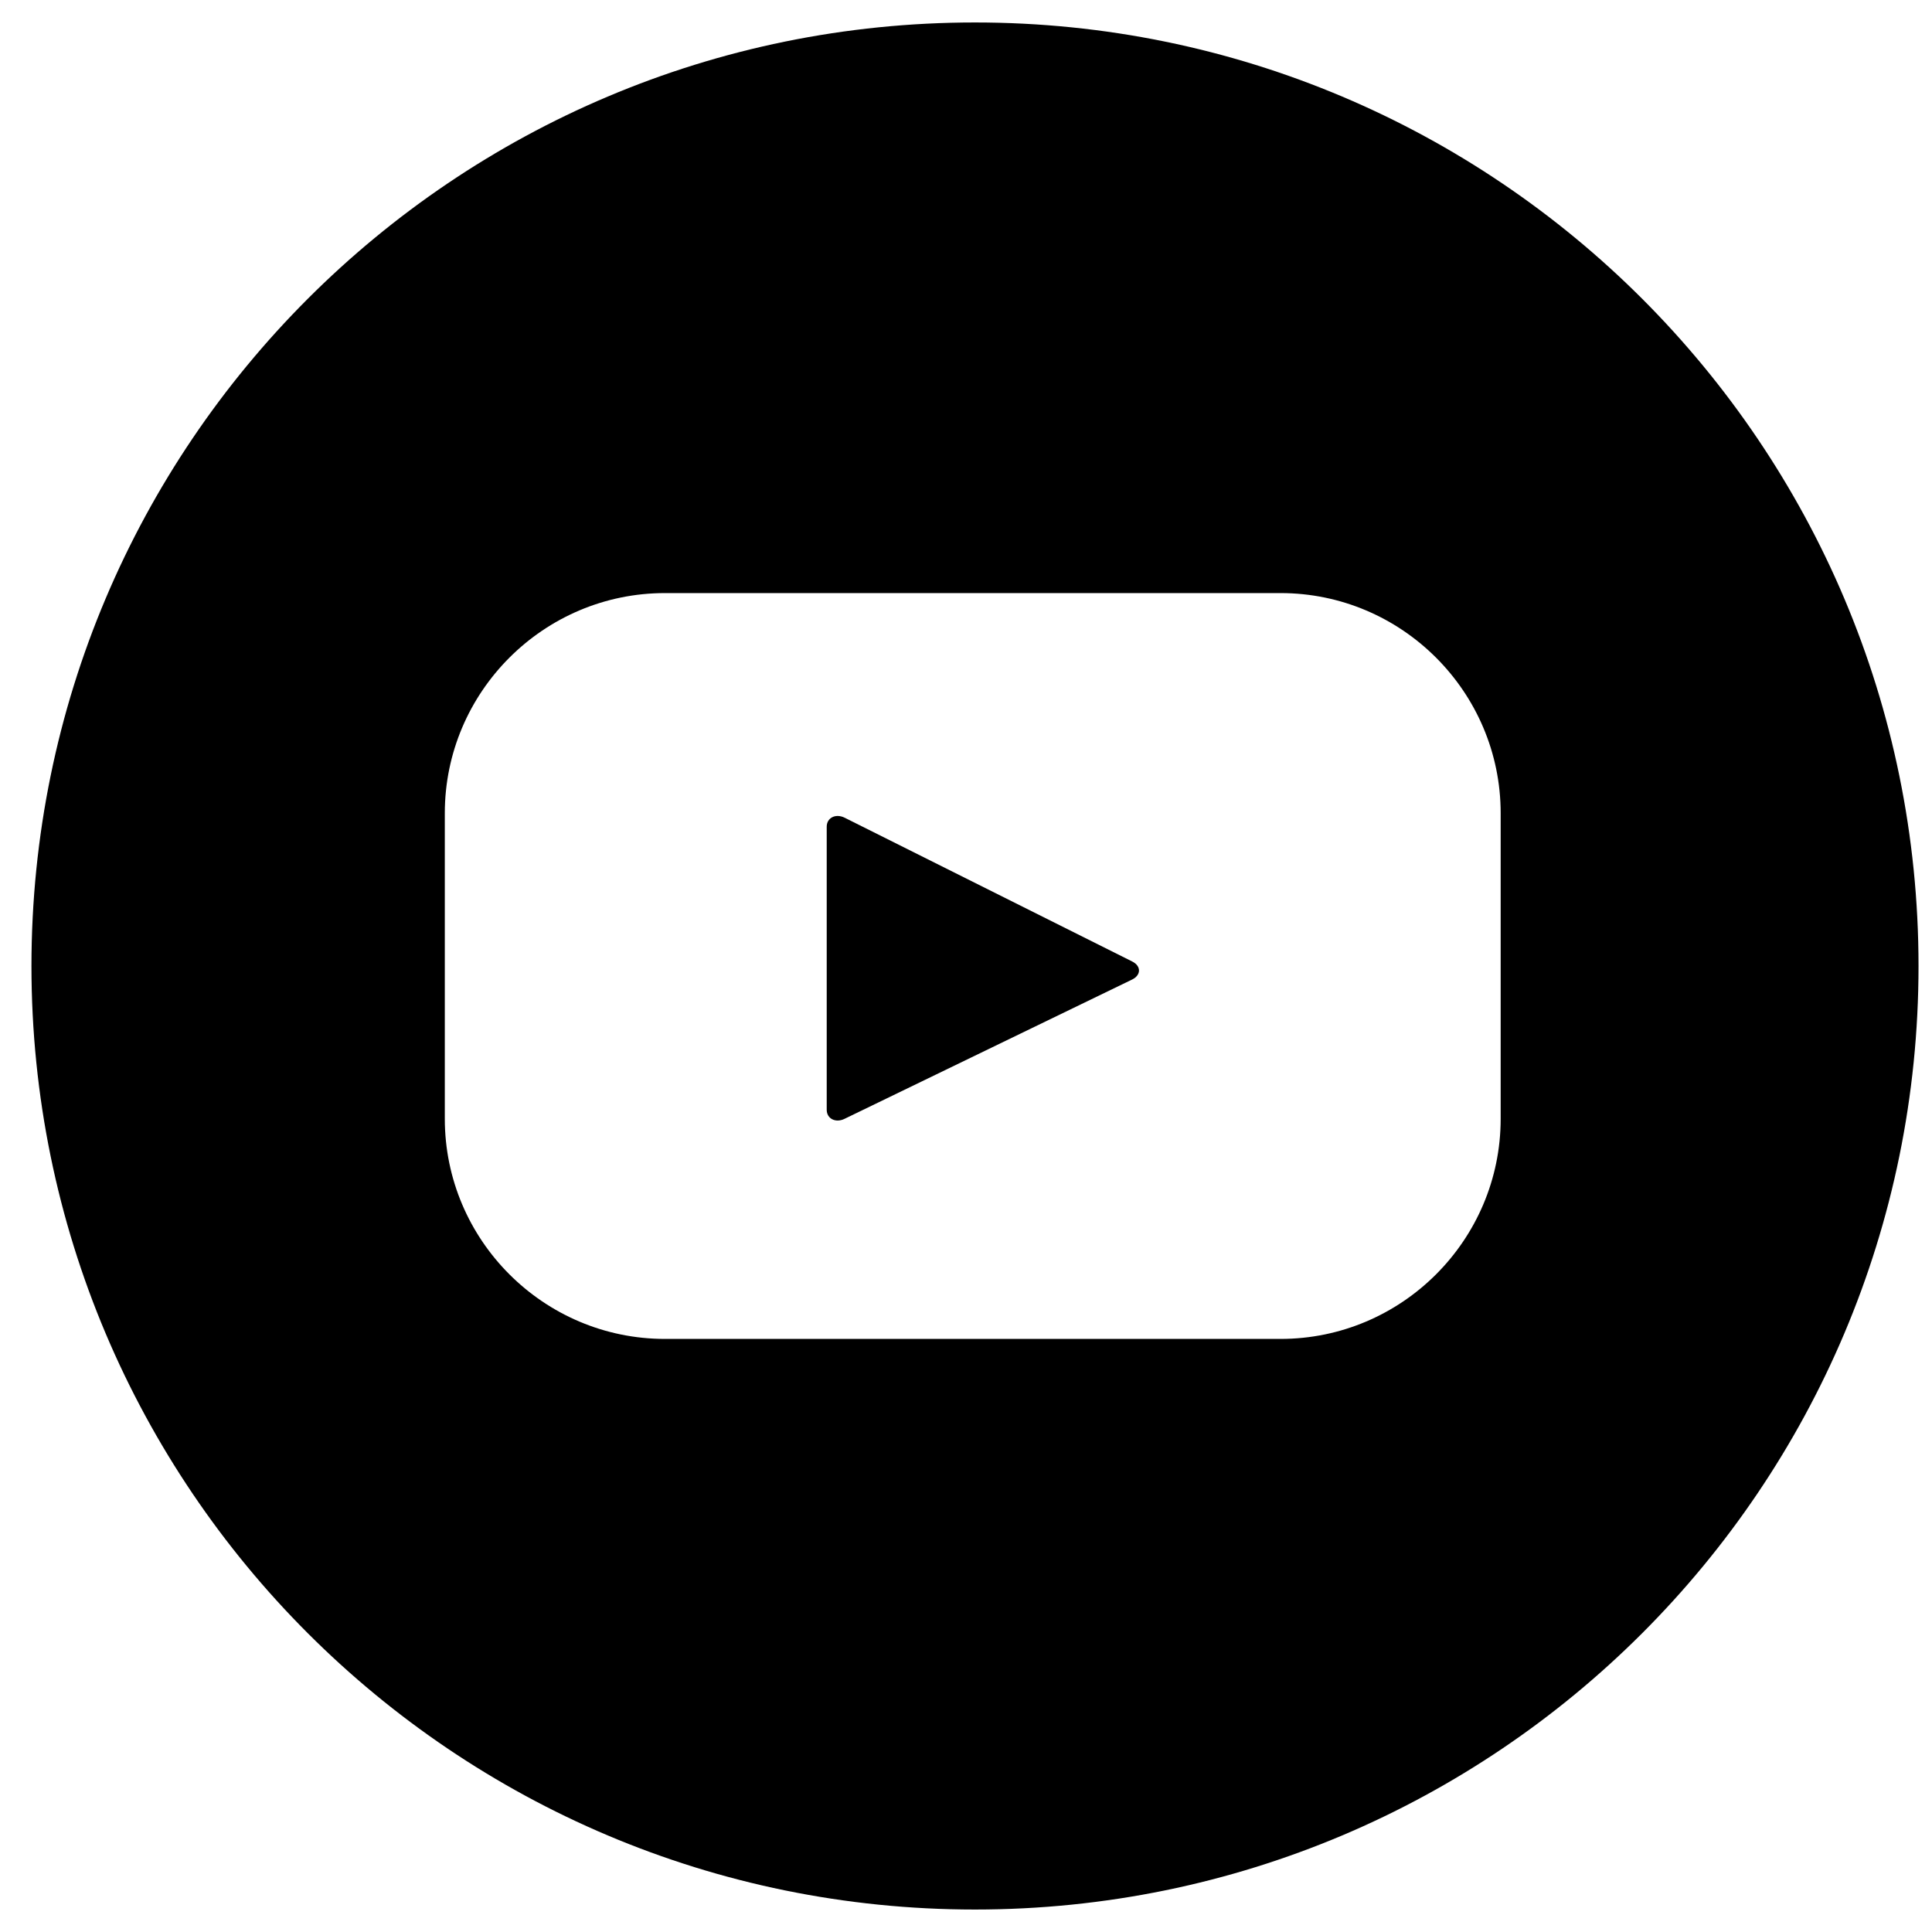 <?xml version="1.0" encoding="utf-8"?>
<!-- Generator: Adobe Illustrator 27.3.1, SVG Export Plug-In . SVG Version: 6.00 Build 0)  -->
<svg version="1.1" id="Layer_1" xmlns="http://www.w3.org/2000/svg" xmlns:xlink="http://www.w3.org/1999/xlink" x="0px" y="0px"
	 viewBox="0 0 43 43" style="enable-background:new 0 0 43 43;" xml:space="preserve">
<g>
	<path d="M21.7,0.5c-11.6,0-21,9.4-21,21s9.4,21,21,21s21-9.4,21-21S33.3,0.5,21.7,0.5z M33.4,24.9c0,2.7-2.2,4.9-4.9,4.9H14.8
		c-2.7,0-4.9-2.2-4.9-4.9v-6.8c0-2.7,2.2-4.9,4.9-4.9h13.7c2.7,0,4.9,2.2,4.9,4.9V24.9z"/>
	<path d="M25.2,21.8l-6.4,3.1c-0.2,0.1-0.4,0-0.4-0.2v-6.3c0-0.2,0.2-0.3,0.4-0.2l6.4,3.2C25.4,21.5,25.4,21.7,25.2,21.8z"/>
</g>
</svg>
